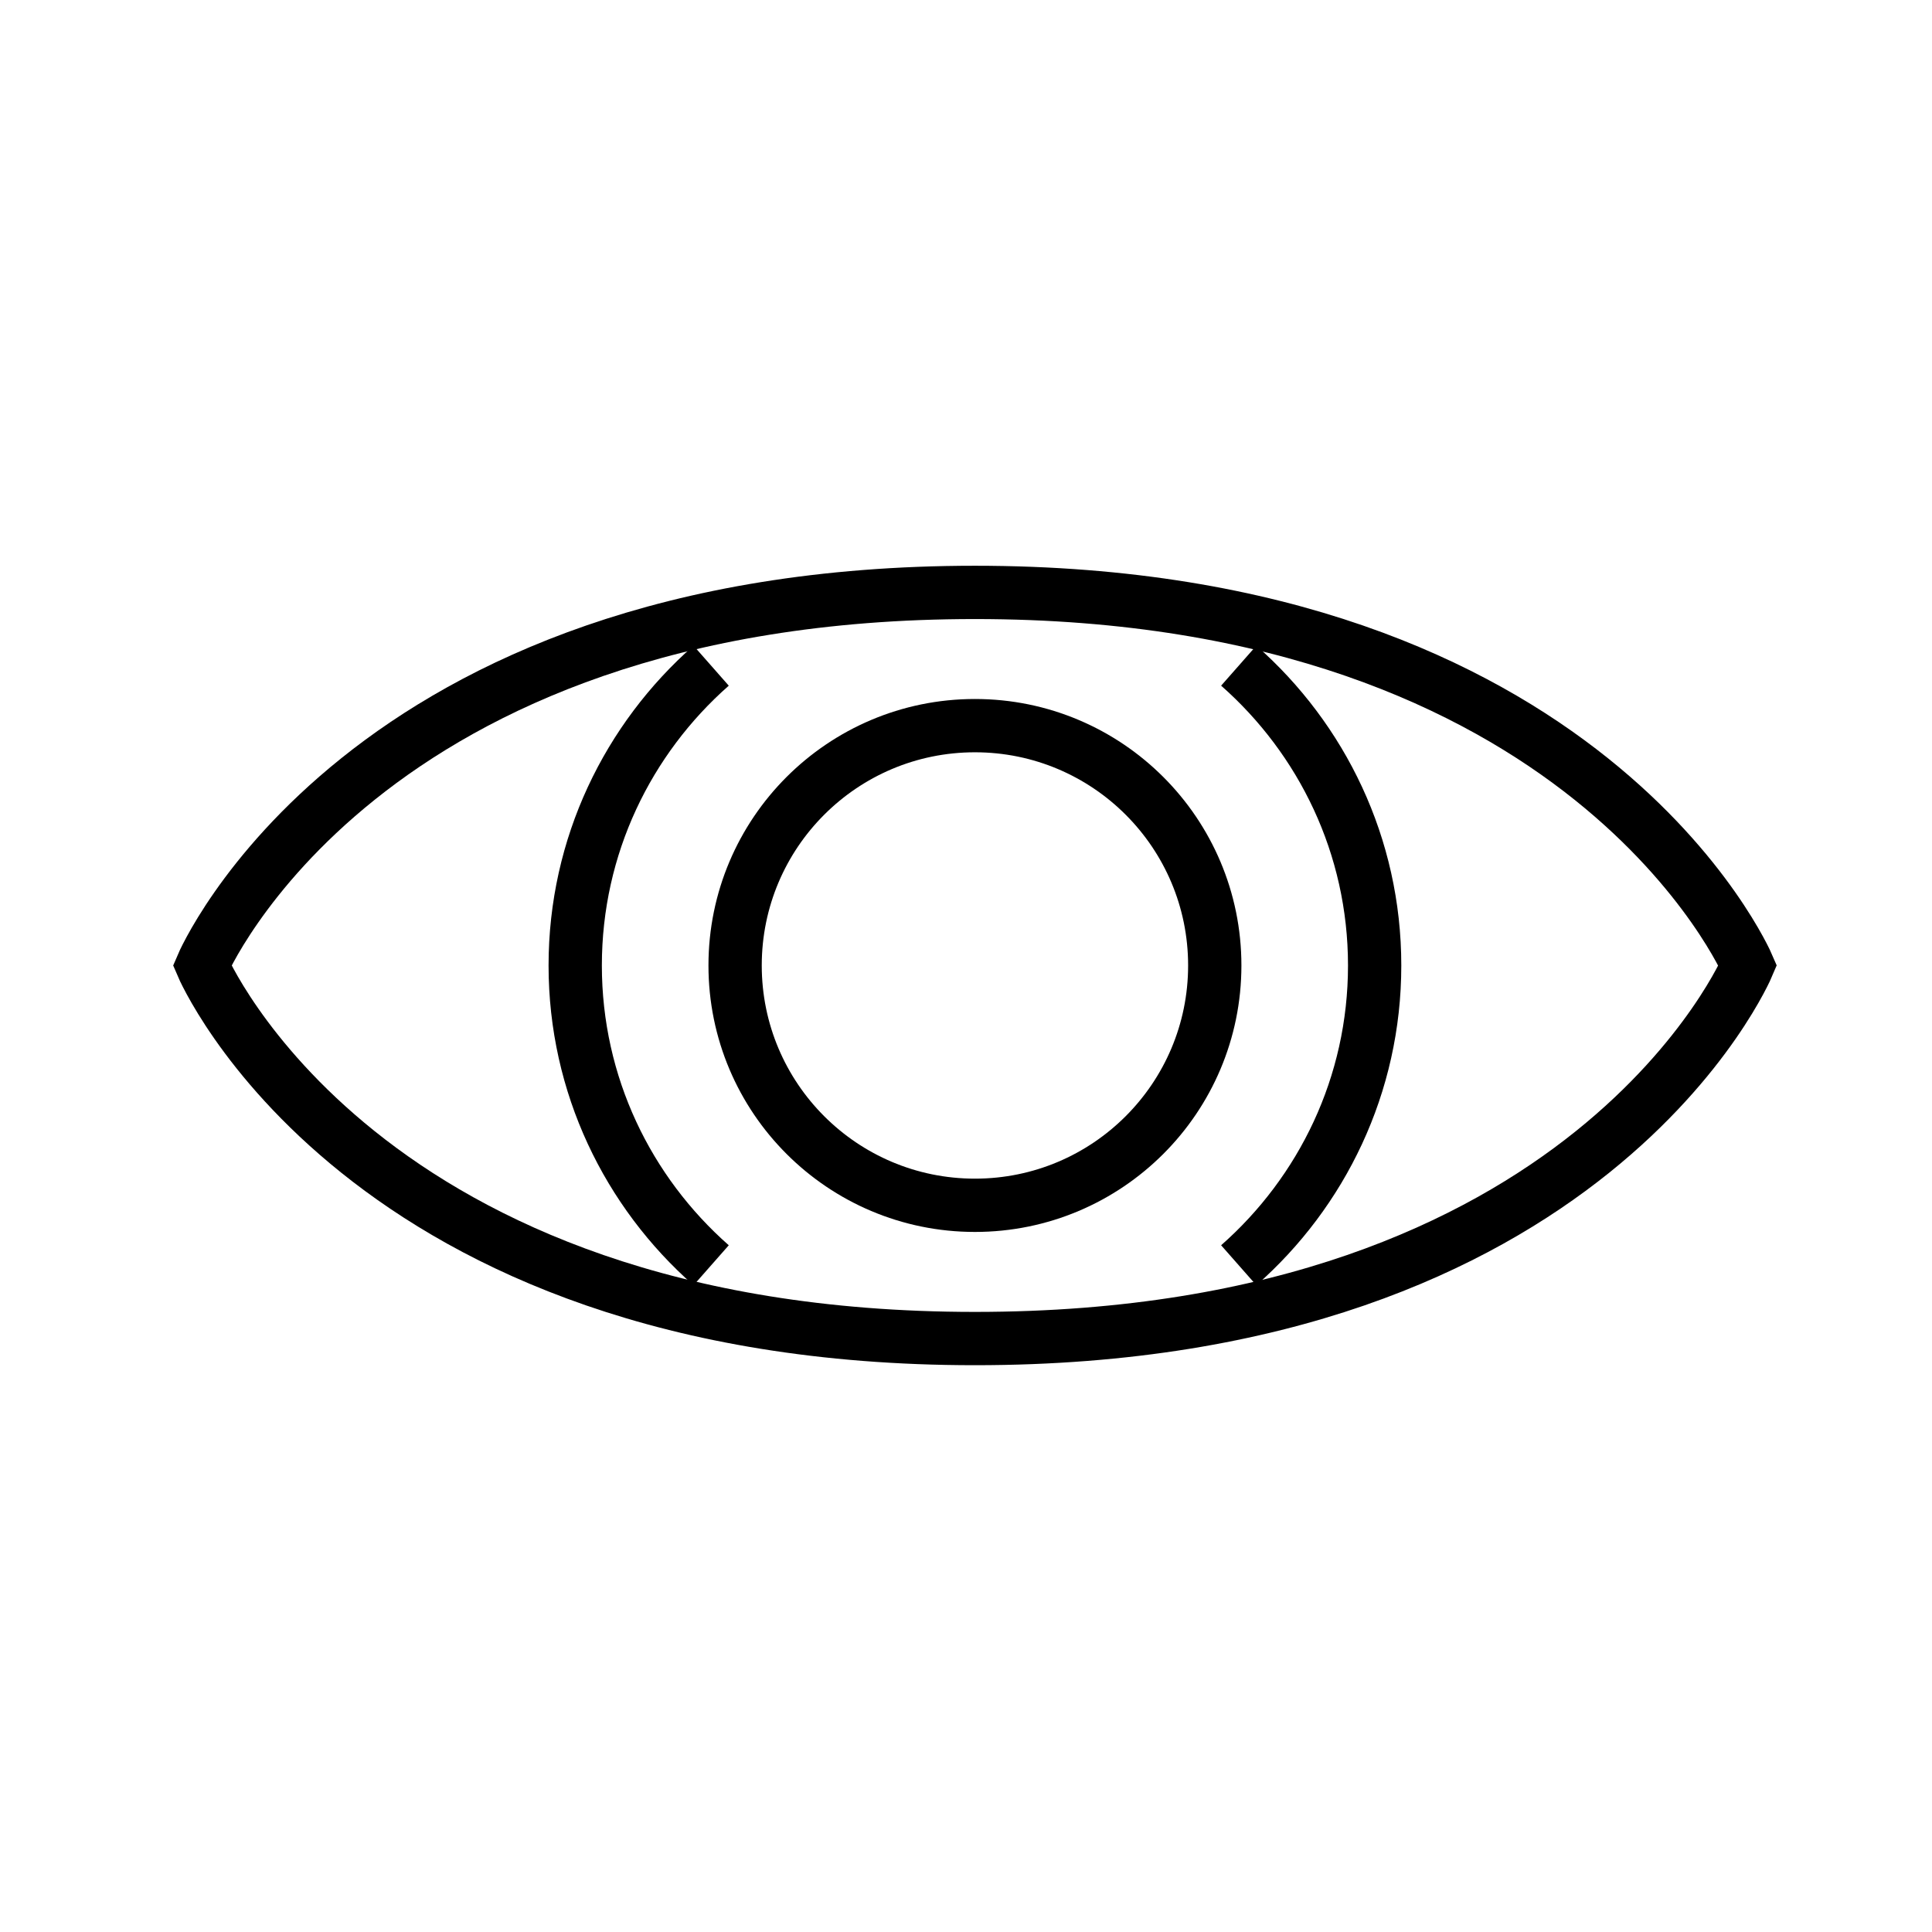 <?xml version="1.0" encoding="utf-8"?>
<!-- Generator: Adobe Illustrator 16.0.3, SVG Export Plug-In . SVG Version: 6.00 Build 0)  -->
<!DOCTYPE svg PUBLIC "-//W3C//DTD SVG 1.1//EN" "http://www.w3.org/Graphics/SVG/1.1/DTD/svg11.dtd">
<svg version="1.1" id="Layer_eye" xmlns="http://www.w3.org/2000/svg" xmlns:xlink="http://www.w3.org/1999/xlink" x="0px" y="0px"
	 width="200px" height="200px" viewBox="0 0 200 200" enable-background="new 0 0 200 200" xml:space="preserve">
<g>
	<g id="XMLID_19_">
		<path id="XMLID_23_" fill="none" stroke="#000000" stroke-width="5.517" stroke-miterlimit="10" d="M100.925,61.325
			c-63.621,0-80,38.621-80,38.621s16.379,38.621,80,38.621c63.793,0,80-38.621,80-38.621S164.376,61.325,100.925,61.325z"/>
		<g id="XMLID_20_">
			<path id="XMLID_22_" fill="none" stroke="#000000" stroke-width="5.517" stroke-miterlimit="10" d="M128.233,130.979
				c8.61-7.583,14.07-18.658,14.07-31.034s-5.46-23.451-14.07-31.035"/>
			<path id="XMLID_21_" fill="none" stroke="#000000" stroke-width="5.517" stroke-miterlimit="10" d="M73.619,68.911
				c-8.611,7.583-14.073,18.659-14.073,31.035s5.462,23.451,14.073,31.034"/>
		</g>
	</g>
	
		<circle fill="none" stroke="#000000" stroke-width="5.517" stroke-linejoin="round" stroke-miterlimit="10" cx="100.925" cy="99.945" r="24.827"/>
</g>
</svg>
